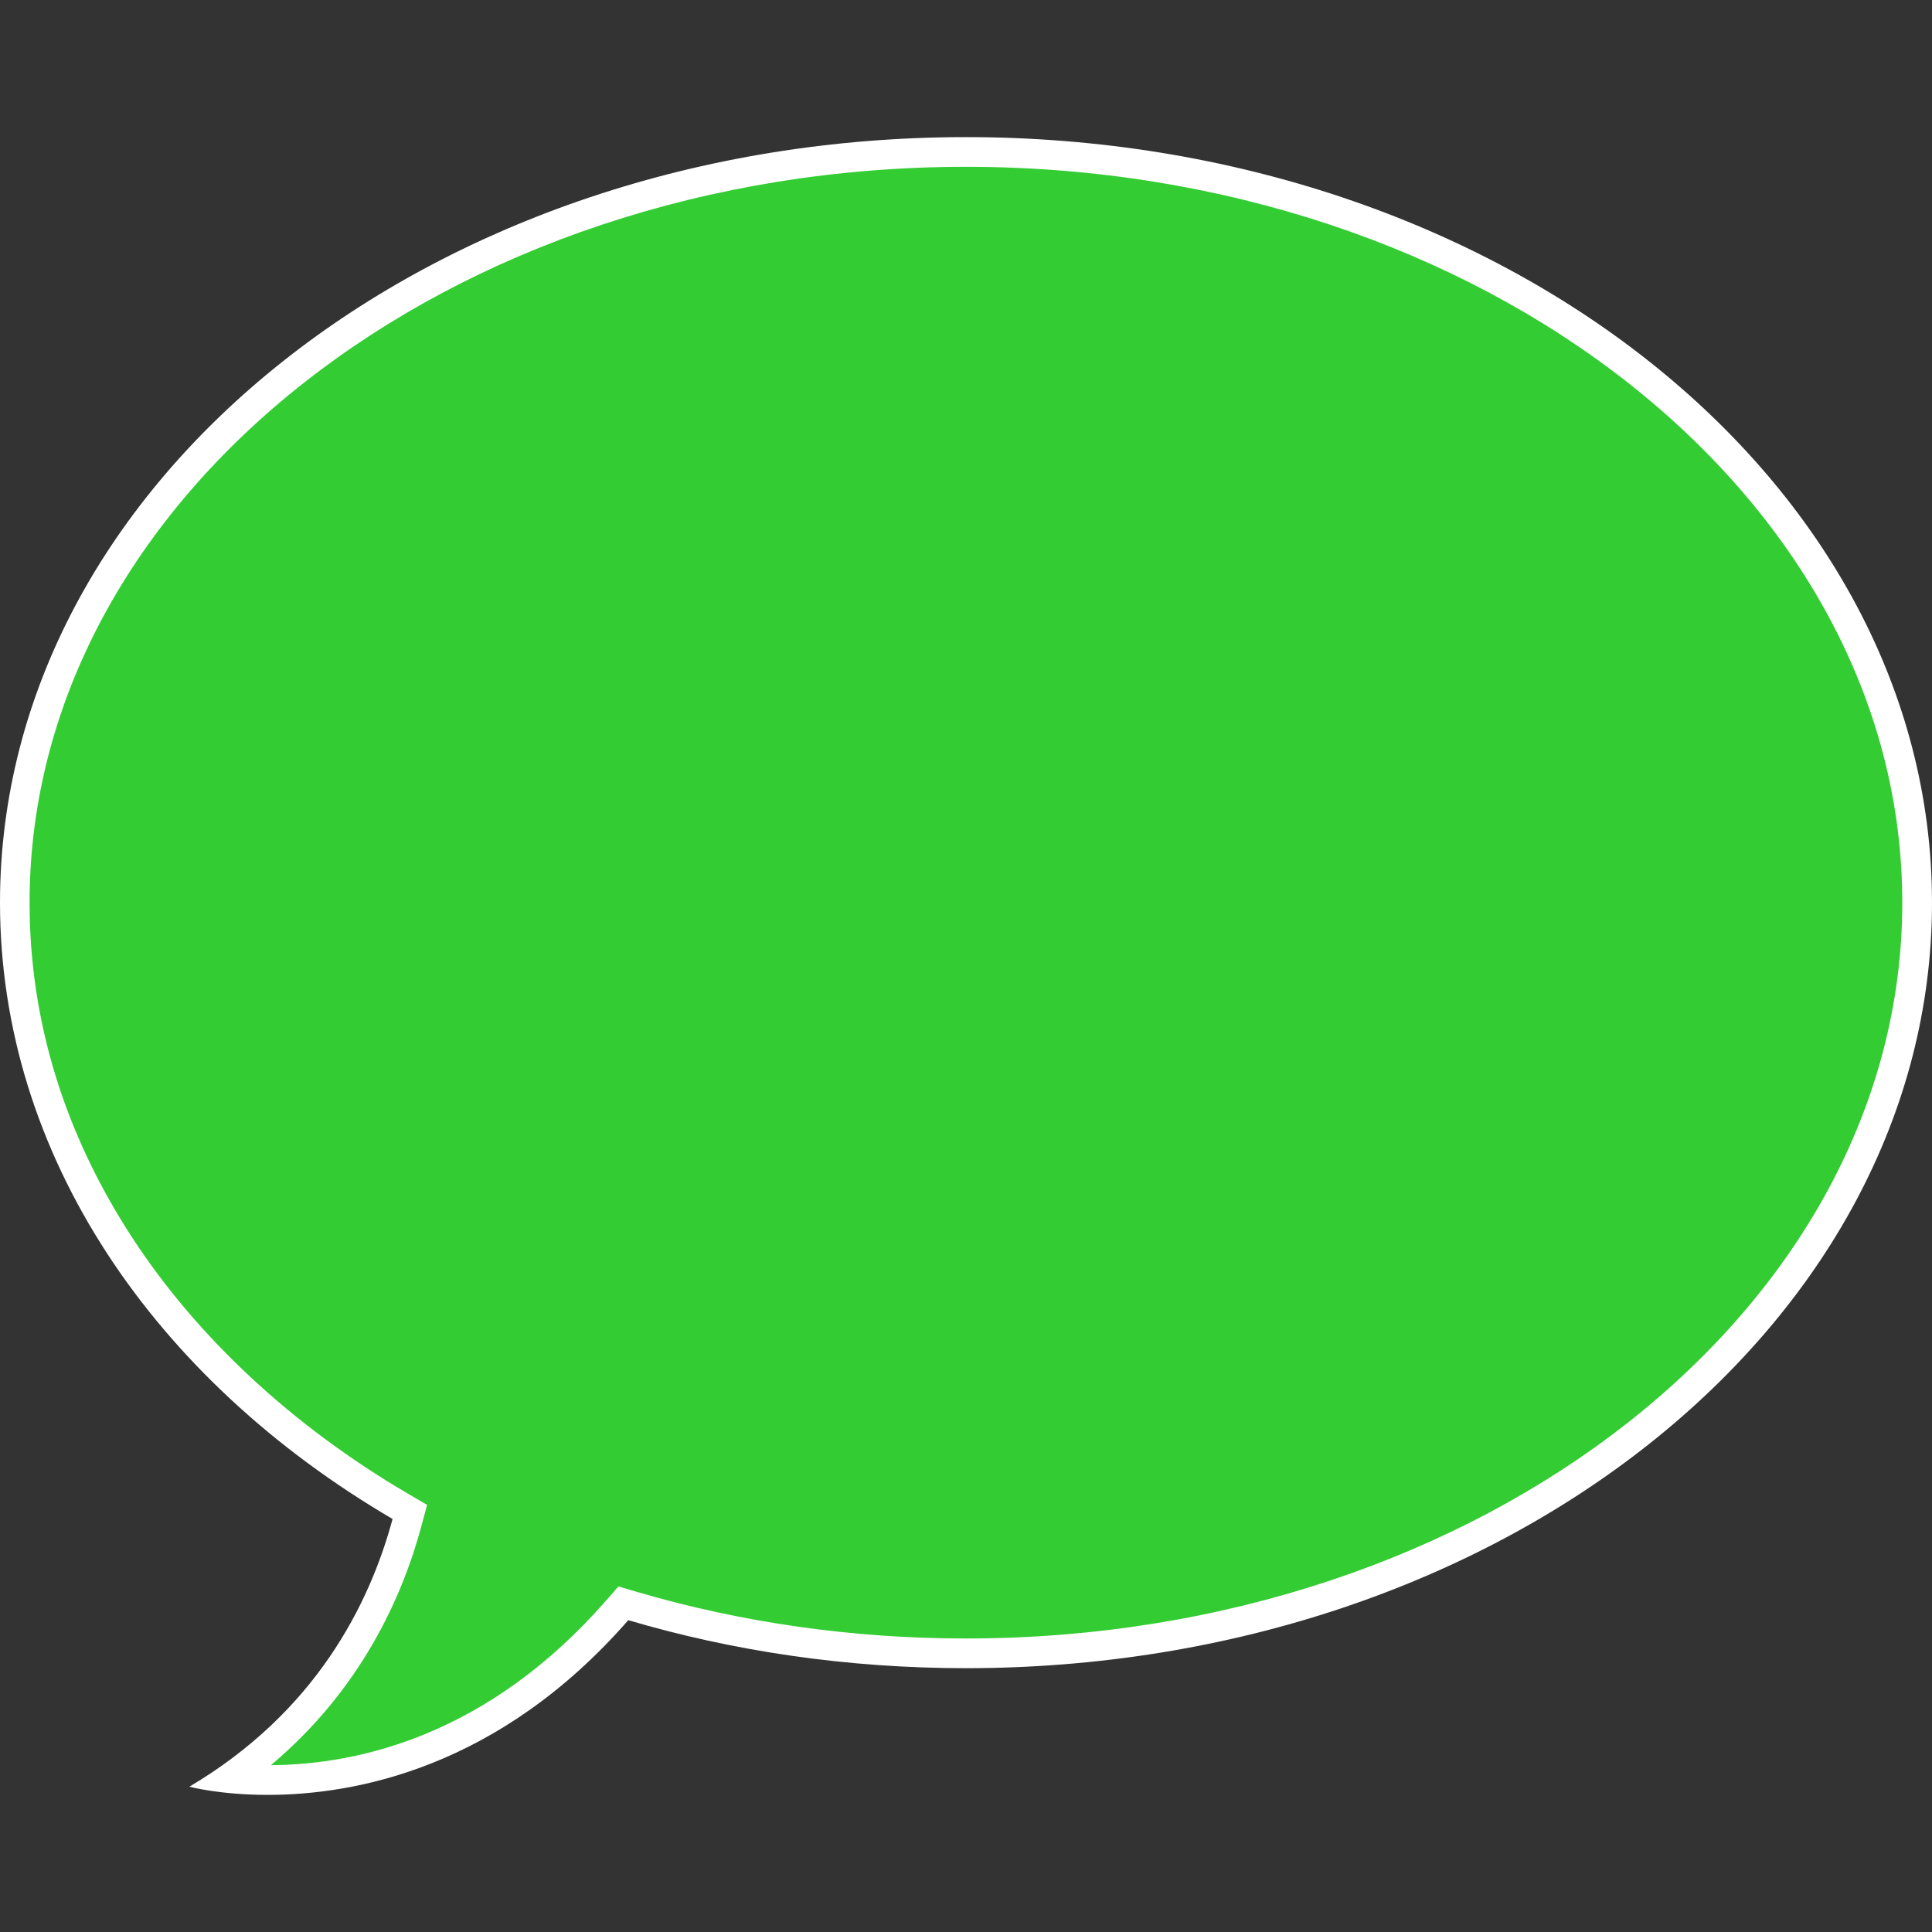 <?xml version="1.0" encoding="utf-8"?>
<!-- Generator: Adobe Illustrator 14.0.0, SVG Export Plug-In . SVG Version: 6.00 Build 43363)  -->
<!DOCTYPE svg PUBLIC "-//W3C//DTD SVG 1.1//EN" "http://www.w3.org/Graphics/SVG/1.1/DTD/svg11.dtd">
<svg version="1.1" id="Layer_1" xmlns="http://www.w3.org/2000/svg" xmlns:xlink="http://www.w3.org/1999/xlink" x="0px" y="0px"
	 width="320px" height="320px" viewBox="0 200 320 320" enable-background="new 0 200 320 320" xml:space="preserve">
<rect x="0" y="200" width="320" height="320" fill="#333333" stroke="none"/>
<g>
	<g>
		<path fill="#33CC33" d="M44.344,494.848c-2.386,0-4.52-0.119-6.304-0.316c18.137-12.782,25.962-29.793,29.344-42.314l0.505-1.815
			l-1.635-0.942c-39.955-23.421-63.795-60.758-63.795-99.961c0-68.558,70.671-124.327,157.539-124.327
			c86.87,0,157.558,55.77,157.558,124.327c0,68.575-70.687,124.327-157.557,124.327c-18.976,0-37.555-2.606-55.246-7.824
			l-1.515-0.441l-1.024,1.197C81.907,489.964,59.543,494.848,44.344,494.848L44.344,494.848z"/>
	</g>
	<path fill="#FFFFFF" d="M160,227.63c85.513,0,155.079,54.666,155.079,121.868c0,67.224-69.566,121.886-155.079,121.886
		c-18.741,0-37.088-2.608-54.554-7.731l-3.011-0.889l-2.066,2.359c-19.485,22.256-40.832,27.144-55.497,27.243
		c14.917-12.538,21.757-27.874,24.894-39.488l0.973-3.625l-3.233-1.889c-19.077-11.183-34.867-25.88-45.656-42.446
		C10.61,387.633,4.9,369.008,4.9,349.498C4.901,282.296,74.484,227.63,160,227.63 M160,222.711c-88.389,0-160,56.775-160,126.787
		c0,41.882,25.592,78.995,65.023,102.093c-3.84,14.226-12.805,32.001-33.662,44.341c0,0,5.015,1.357,12.984,1.357
		c14.35,0,38.25-4.361,59.717-28.937c17.405,5.142,36.232,7.951,55.939,7.951C248.41,476.304,320,419.528,320,349.498
		C320,279.486,248.37,222.711,160,222.711L160,222.711z"/>
</g>
</svg>
